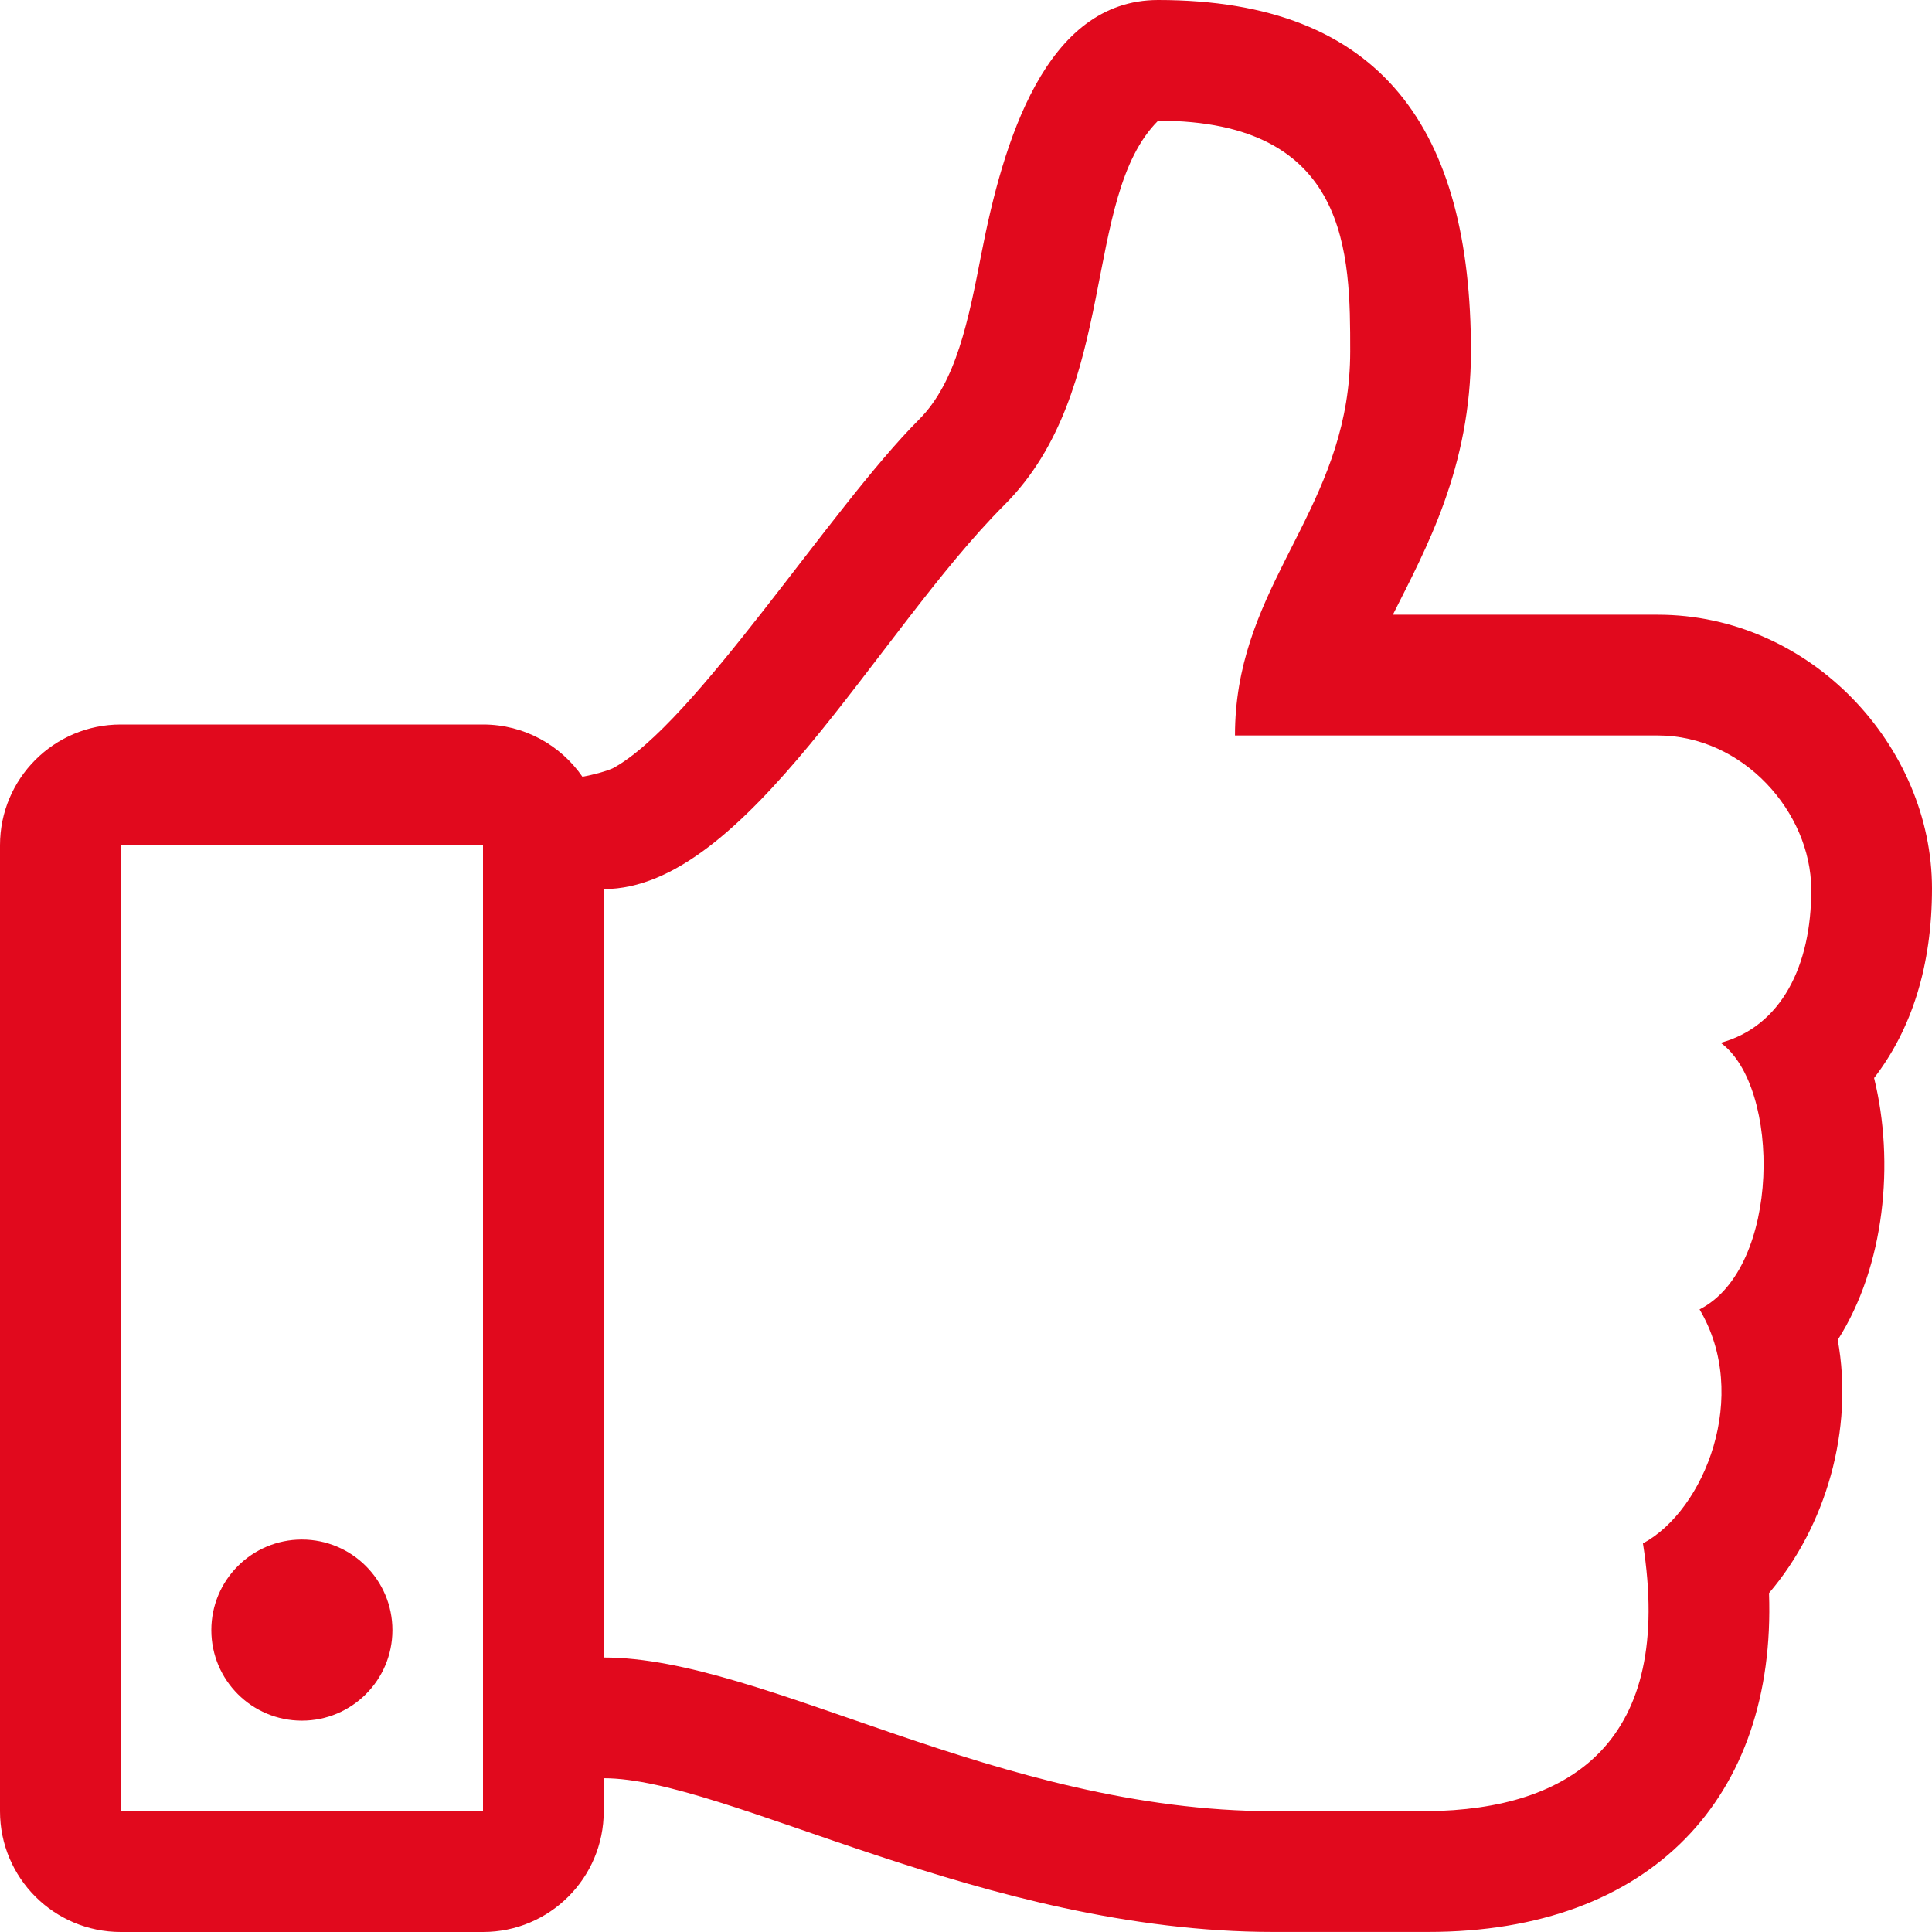 <?xml version="1.0" encoding="utf-8"?>
<svg width="36px" height="36px" viewBox="0 0 36 36" version="1.1" xmlns:xlink="http://www.w3.org/1999/xlink" xmlns="http://www.w3.org/2000/svg">
  <desc>Created with Lunacy</desc>
  <path d="M9 36C10.243 36 11.25 34.992 11.25 33.75L11.25 33.135C13.535 33.135 18.329 36 23.727 35.999L26.611 35.999L26.611 35.999C30.779 36 33.098 33.476 32.963 29.685C34.026 28.439 34.547 26.638 34.244 24.967C35.12 23.594 35.308 21.657 34.921 20.087C35.619 19.182 36 18 36 16.556C36 13.907 33.745 11.454 30.886 11.454L25.954 11.454C26.567 10.232 27.409 8.718 27.409 6.545C27.409 2.438 25.771 0 21.58 0C19.471 0 18.688 2.666 18.287 4.727C18.047 5.958 17.821 7.121 17.125 7.817C15.468 9.475 12.938 13.5 11.417 14.317C11.264 14.382 11.067 14.433 10.853 14.474C10.447 13.886 9.769 13.5 9 13.5L2.25 13.5C1.007 13.5 0 14.507 0 15.75L0 33.75C0 34.992 1.007 36 2.25 36L9 36ZM25.595 33.75L23.727 33.749L23.727 33.749C18.599 33.749 14.253 30.885 11.25 30.885L11.25 16.567C13.901 16.567 16.334 11.79 18.716 9.408C20.864 7.261 20.148 3.681 21.58 2.249C25.159 2.249 25.159 4.747 25.159 6.545C25.159 7.893 24.715 8.903 24.231 9.873L23.939 10.452C23.455 11.418 23.012 12.402 23.012 13.704L30.886 13.704C32.484 13.704 33.743 15.136 33.75 16.567C33.757 17.999 33.187 19.125 32.063 19.431C33.187 20.25 33.187 23.625 31.669 24.399C32.62 26 31.764 28.141 30.614 28.759C31.197 32.453 29.28 33.723 26.591 33.749L25.99 33.75C25.869 33.75 25.735 33.75 25.595 33.75L25.595 33.75ZM9 33.75L2.25 33.75L2.25 15.75L9 15.75L9 33.75ZM5.625 32.062C6.557 32.062 7.312 31.307 7.312 30.375C7.312 29.443 6.557 28.687 5.625 28.687C4.693 28.687 3.938 29.443 3.938 30.375C3.938 31.307 4.693 32.062 5.625 32.062Z" id="icon-red-1" fill="#E1091D" stroke="none" />
</svg>